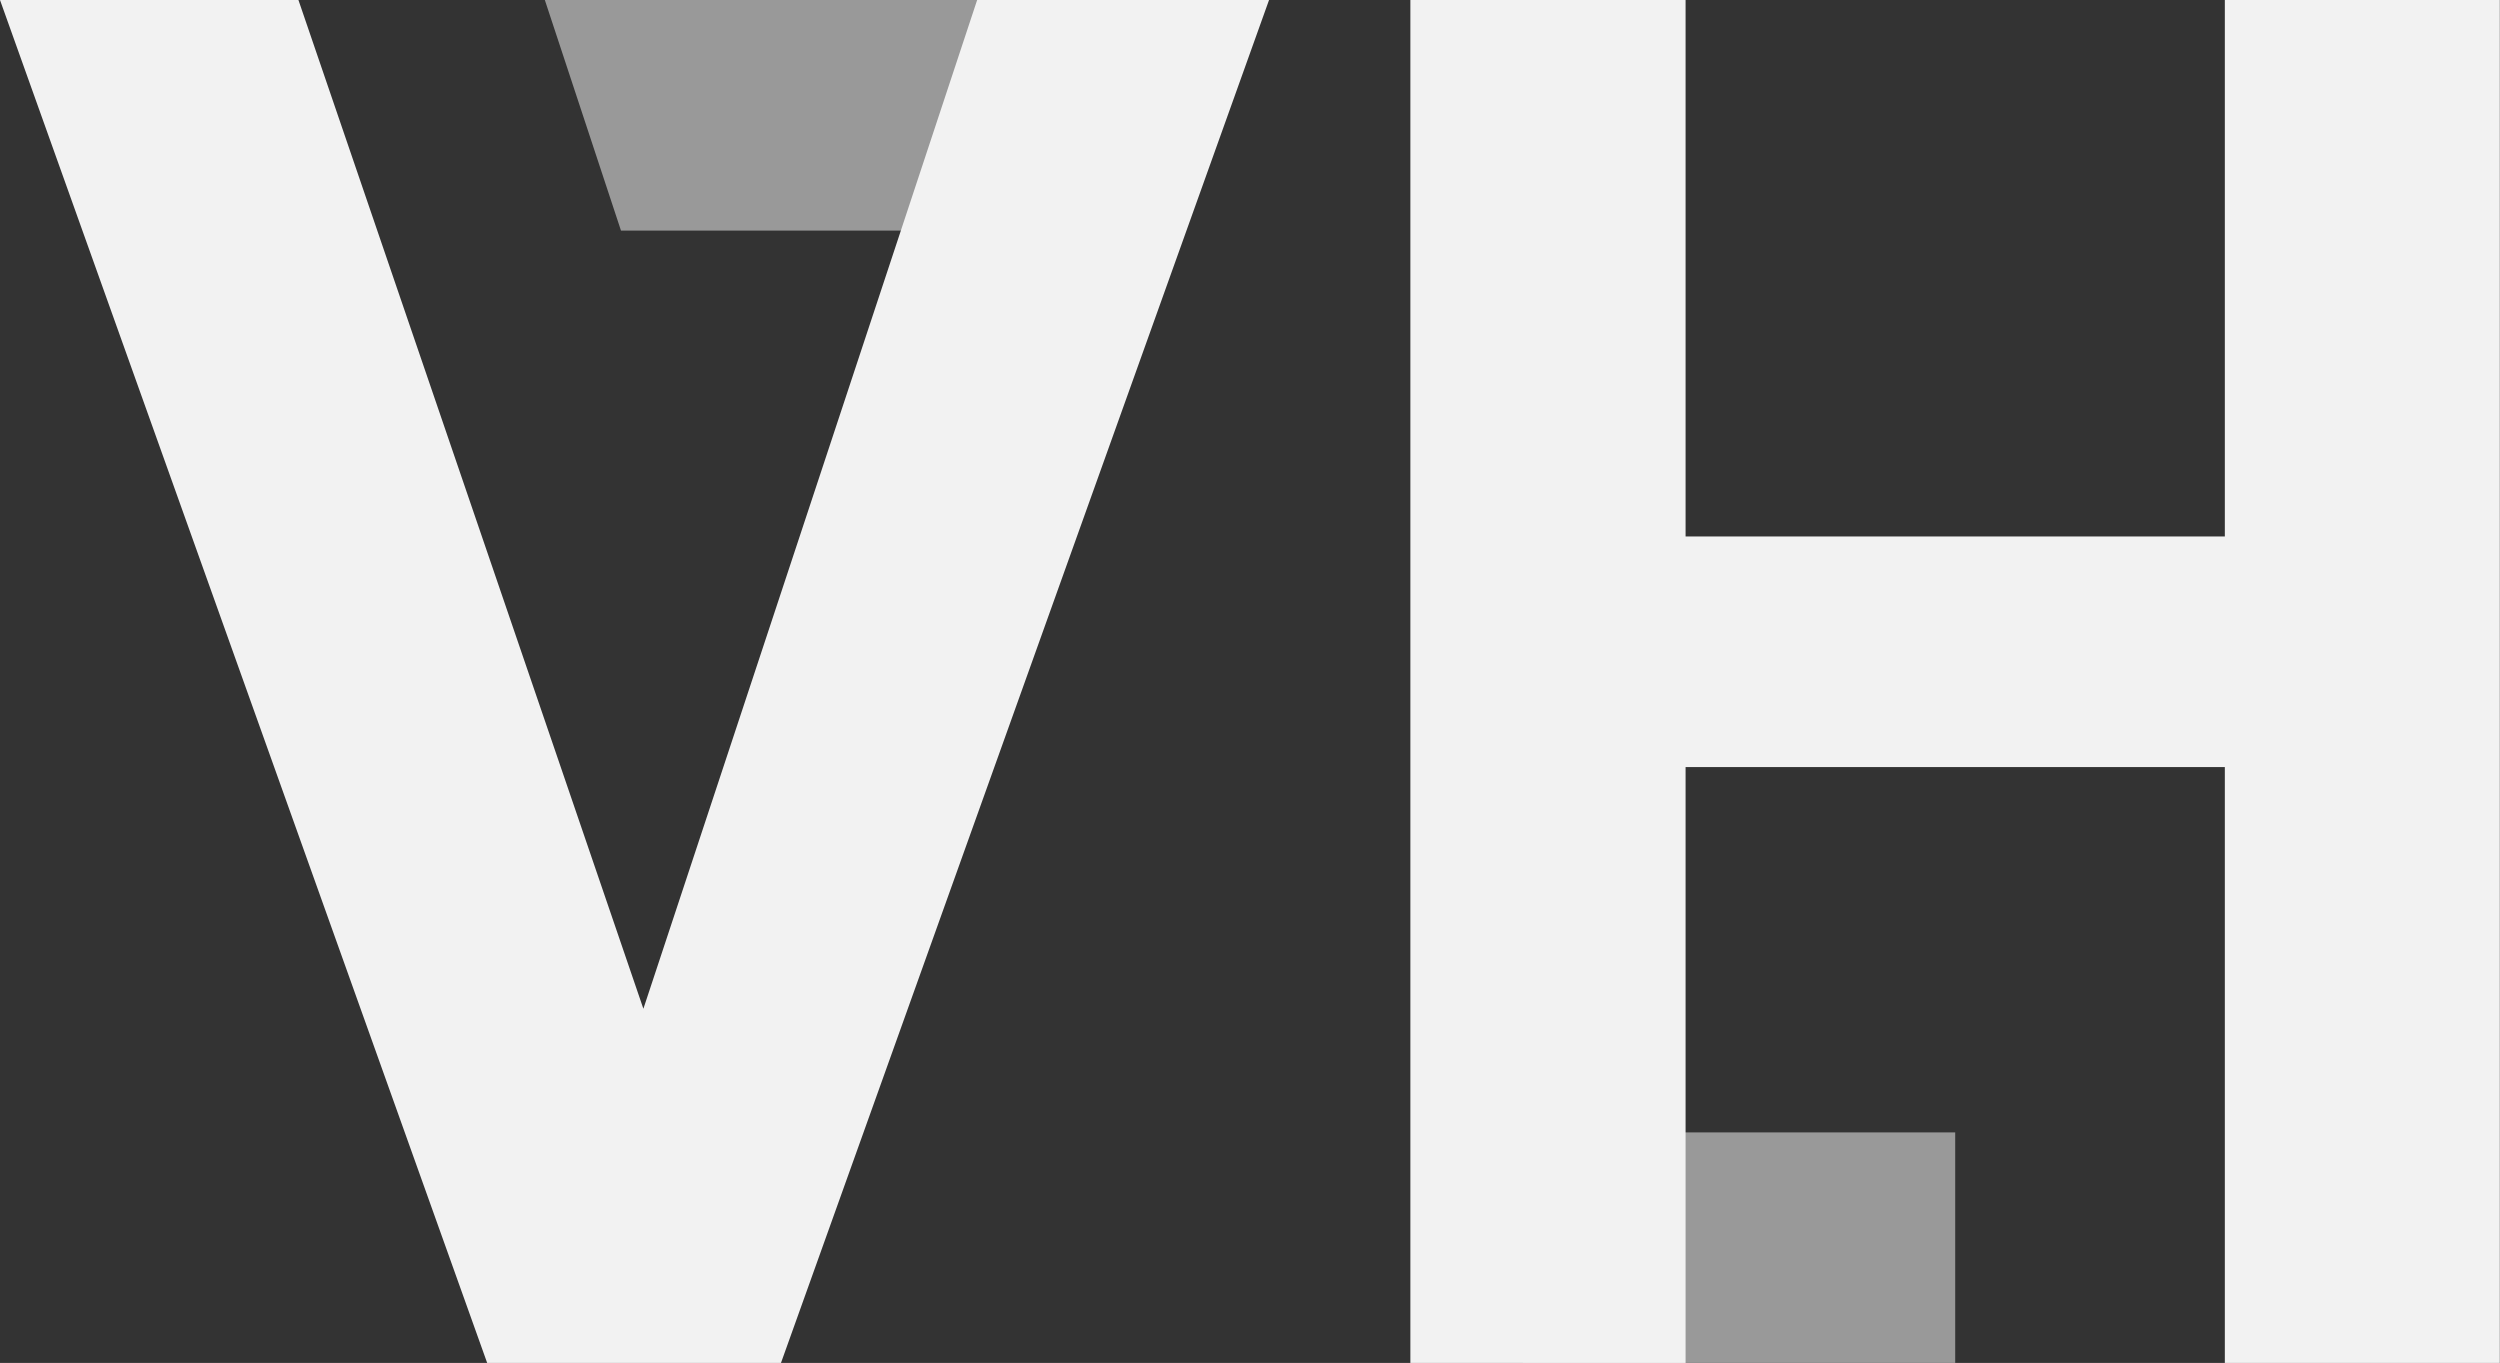 <svg xmlns="http://www.w3.org/2000/svg" viewBox="0 0 554.57 302.34"><rect x="0" y="0" width="554.57" height="302.34" fill="#333333" stroke="none"/><g id="Capa_2" data-name="Capa 2"><g id="Capa_1-2" data-name="Capa 1"><rect x="337.82" y="251.2" width="95.9" height="51.15" style="fill:#999"/><polygon points="228.66 0 228.66 51.15 137.75 51.15 120.86 0 228.66 0" style="fill:#999"/><path d="M108.07,302.34,0,0H66.2l76.52,223.77L216.76,0h64.75L173.24,302.34Z" style="fill:#f2f2f2"/><path d="M312.86,302.34V0h61.05V119H493.53V0h61V302.34h-61V170.15H373.91V302.34Z" style="fill:#f2f2f2"/></g></g></svg>